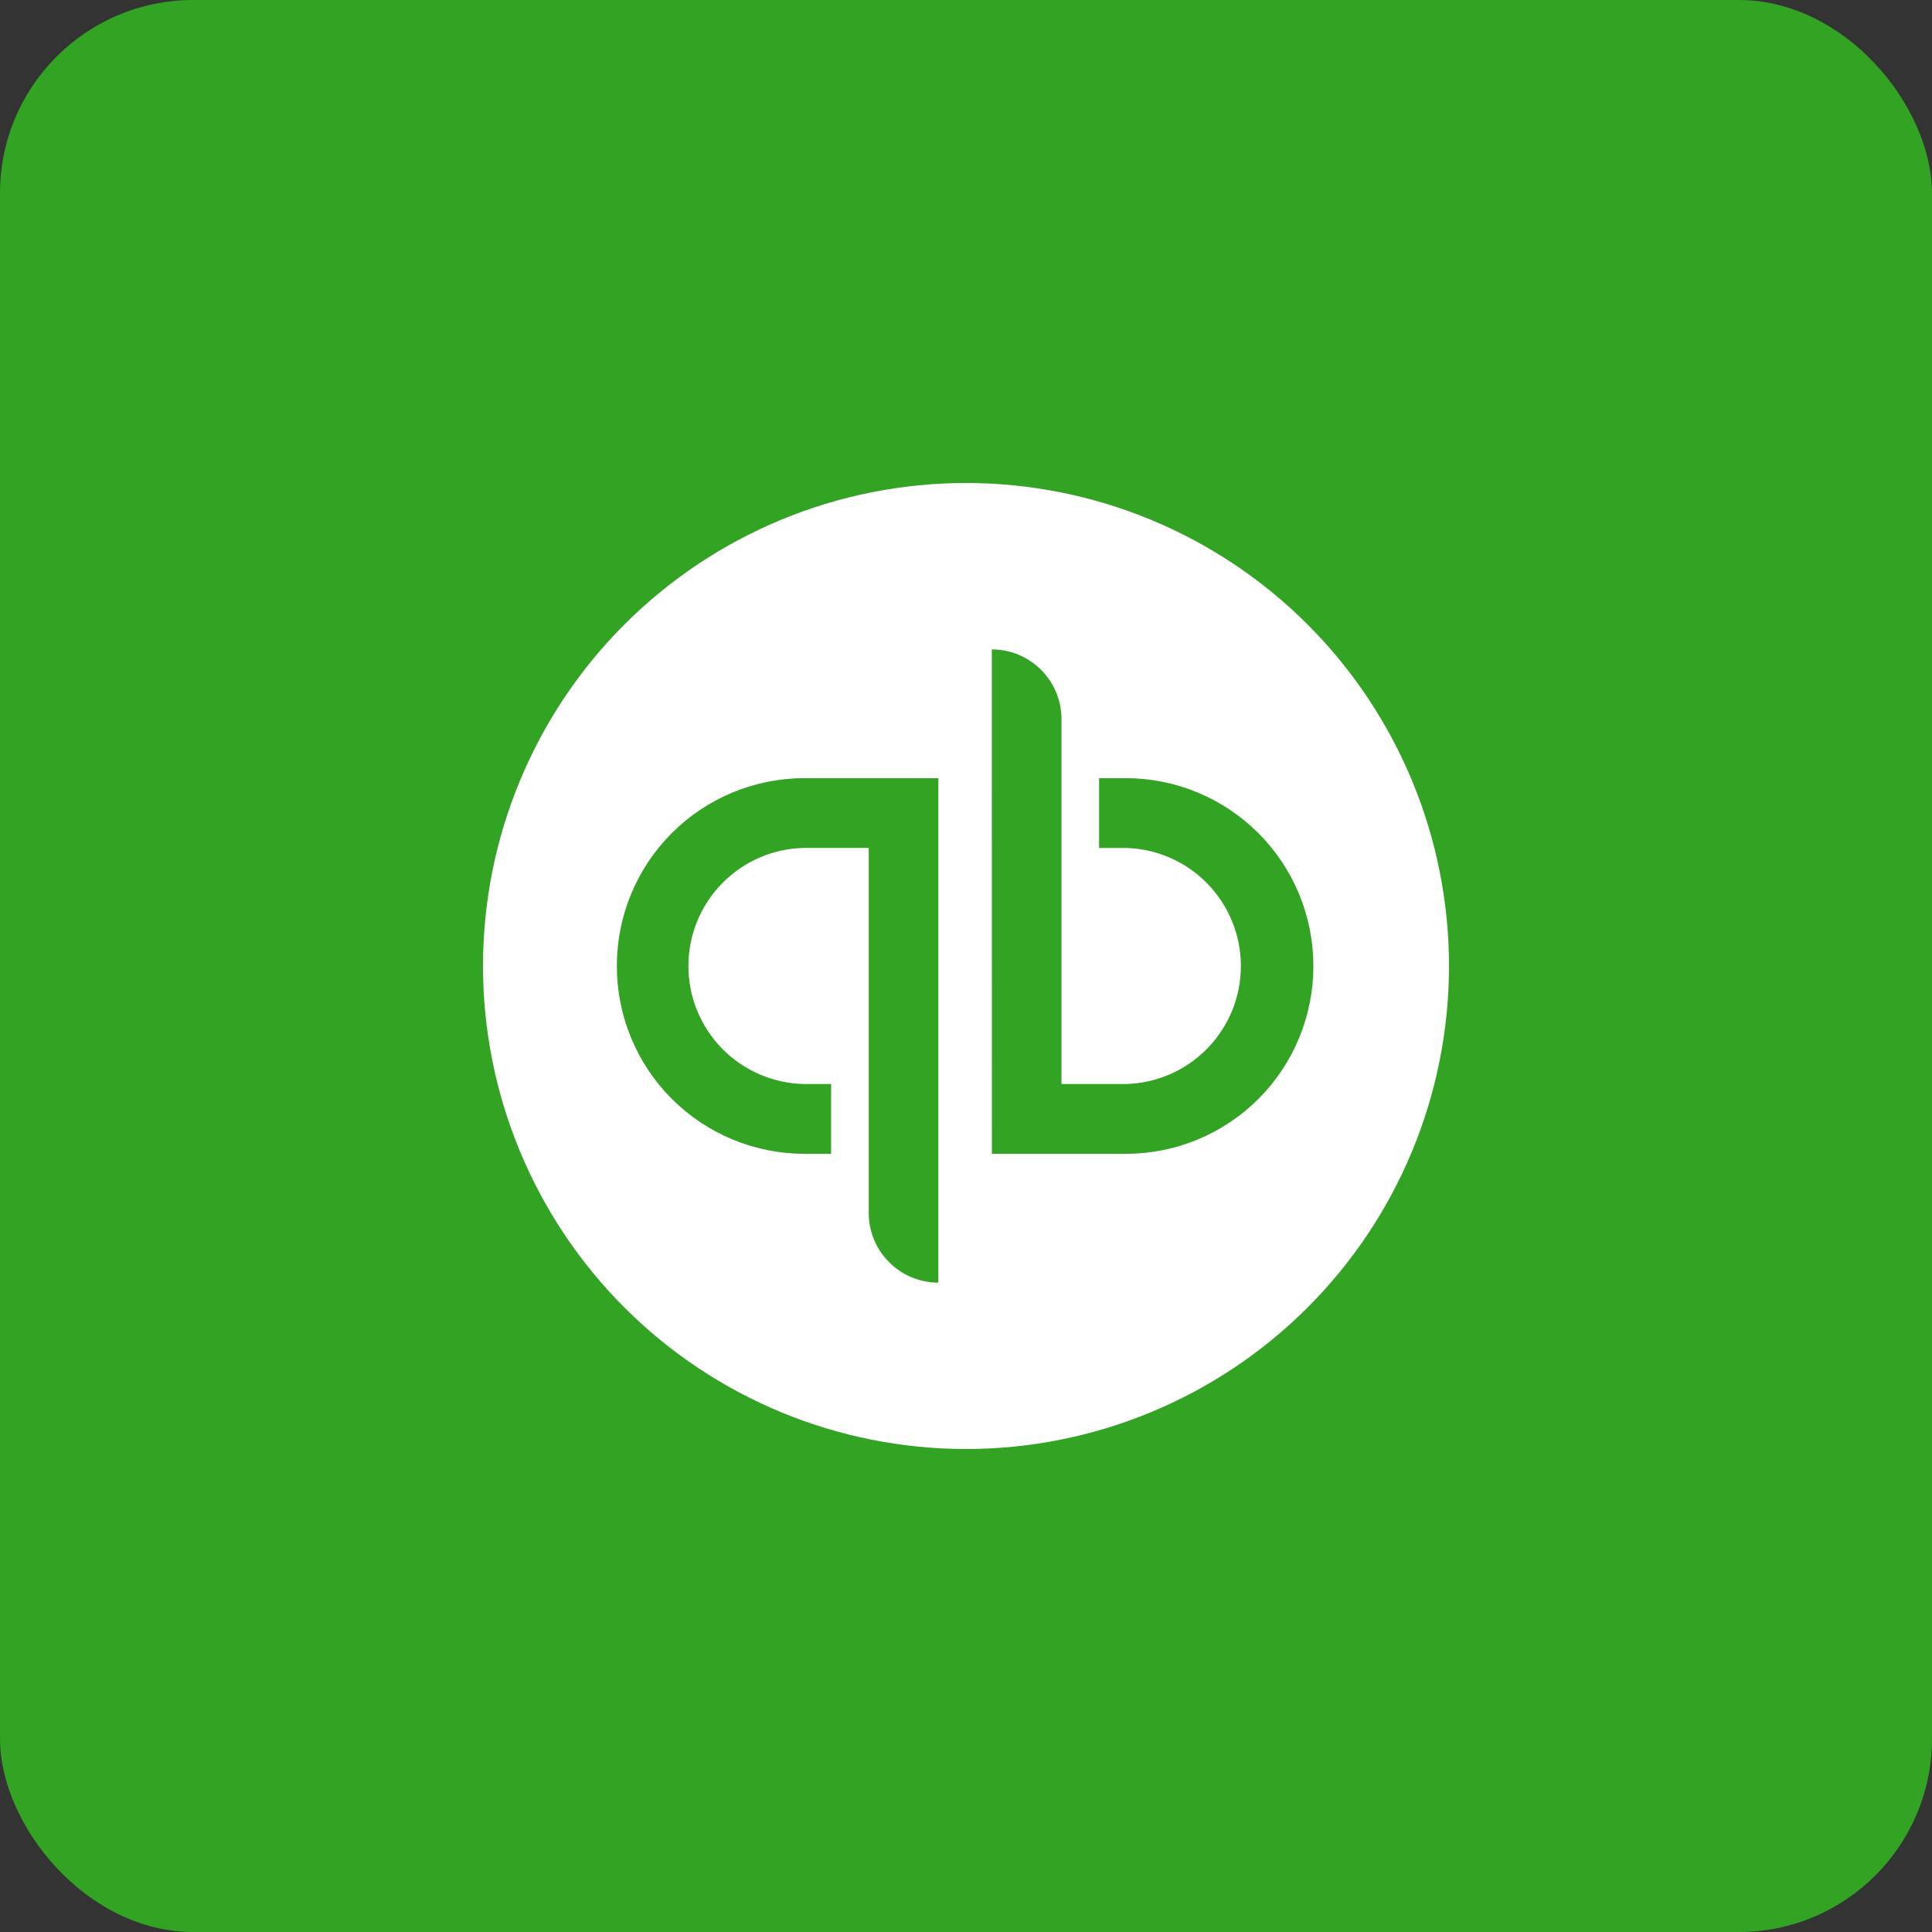 <svg width="60" height="60" viewBox="0 0 60 60" fill="none" xmlns="http://www.w3.org/2000/svg">
<rect x="0" y="0" width="60" height="60" fill="#333333" stroke="none"/>
<rect width="60" height="60" rx="6" fill="#33A323"/>
<path d="M30 15C26.022 15 22.206 16.58 19.393 19.393C16.58 22.206 15 26.022 15 30C15 33.978 16.58 37.794 19.393 40.607C22.206 43.42 26.022 45 30 45C33.978 45 37.794 43.42 40.607 40.607C43.42 37.794 45 33.978 45 30C45 26.022 43.42 22.206 40.607 19.393C37.794 16.58 33.978 15 30 15ZM30.802 20.168C31.996 20.168 32.965 21.136 32.965 22.334V33.666H34.965C35.921 33.641 36.829 33.244 37.496 32.559C38.163 31.874 38.537 30.956 38.537 30C38.537 29.044 38.163 28.126 37.496 27.441C36.829 26.756 35.921 26.359 34.965 26.334H34.133V24.166H34.964C35.729 24.167 36.487 24.318 37.194 24.612C37.901 24.905 38.543 25.335 39.084 25.877C39.625 26.419 40.053 27.062 40.346 27.769C40.638 28.477 40.788 29.235 40.788 30C40.789 30.765 40.639 31.524 40.347 32.231C40.055 32.939 39.626 33.582 39.085 34.124C38.545 34.666 37.902 35.095 37.195 35.389C36.488 35.682 35.73 35.833 34.965 35.834H30.804L30.802 20.168ZM24.98 24.166H29.141V39.833C27.946 39.833 26.979 38.862 26.979 37.666V26.332H24.979C24.018 26.35 23.102 26.744 22.429 27.43C21.756 28.116 21.379 29.038 21.379 29.999C21.379 30.96 21.756 31.883 22.429 32.569C23.102 33.254 24.018 33.648 24.979 33.666H25.811V35.833H24.98C24.215 35.832 23.457 35.681 22.75 35.388C22.043 35.094 21.401 34.664 20.86 34.123C20.319 33.581 19.891 32.938 19.599 32.231C19.306 31.523 19.157 30.765 19.157 30C19.156 29.235 19.306 28.476 19.598 27.769C19.89 27.061 20.319 26.418 20.86 25.876C21.4 25.334 22.043 24.905 22.75 24.611C23.457 24.318 24.215 24.167 24.98 24.166Z" fill="white"/>
</svg>
